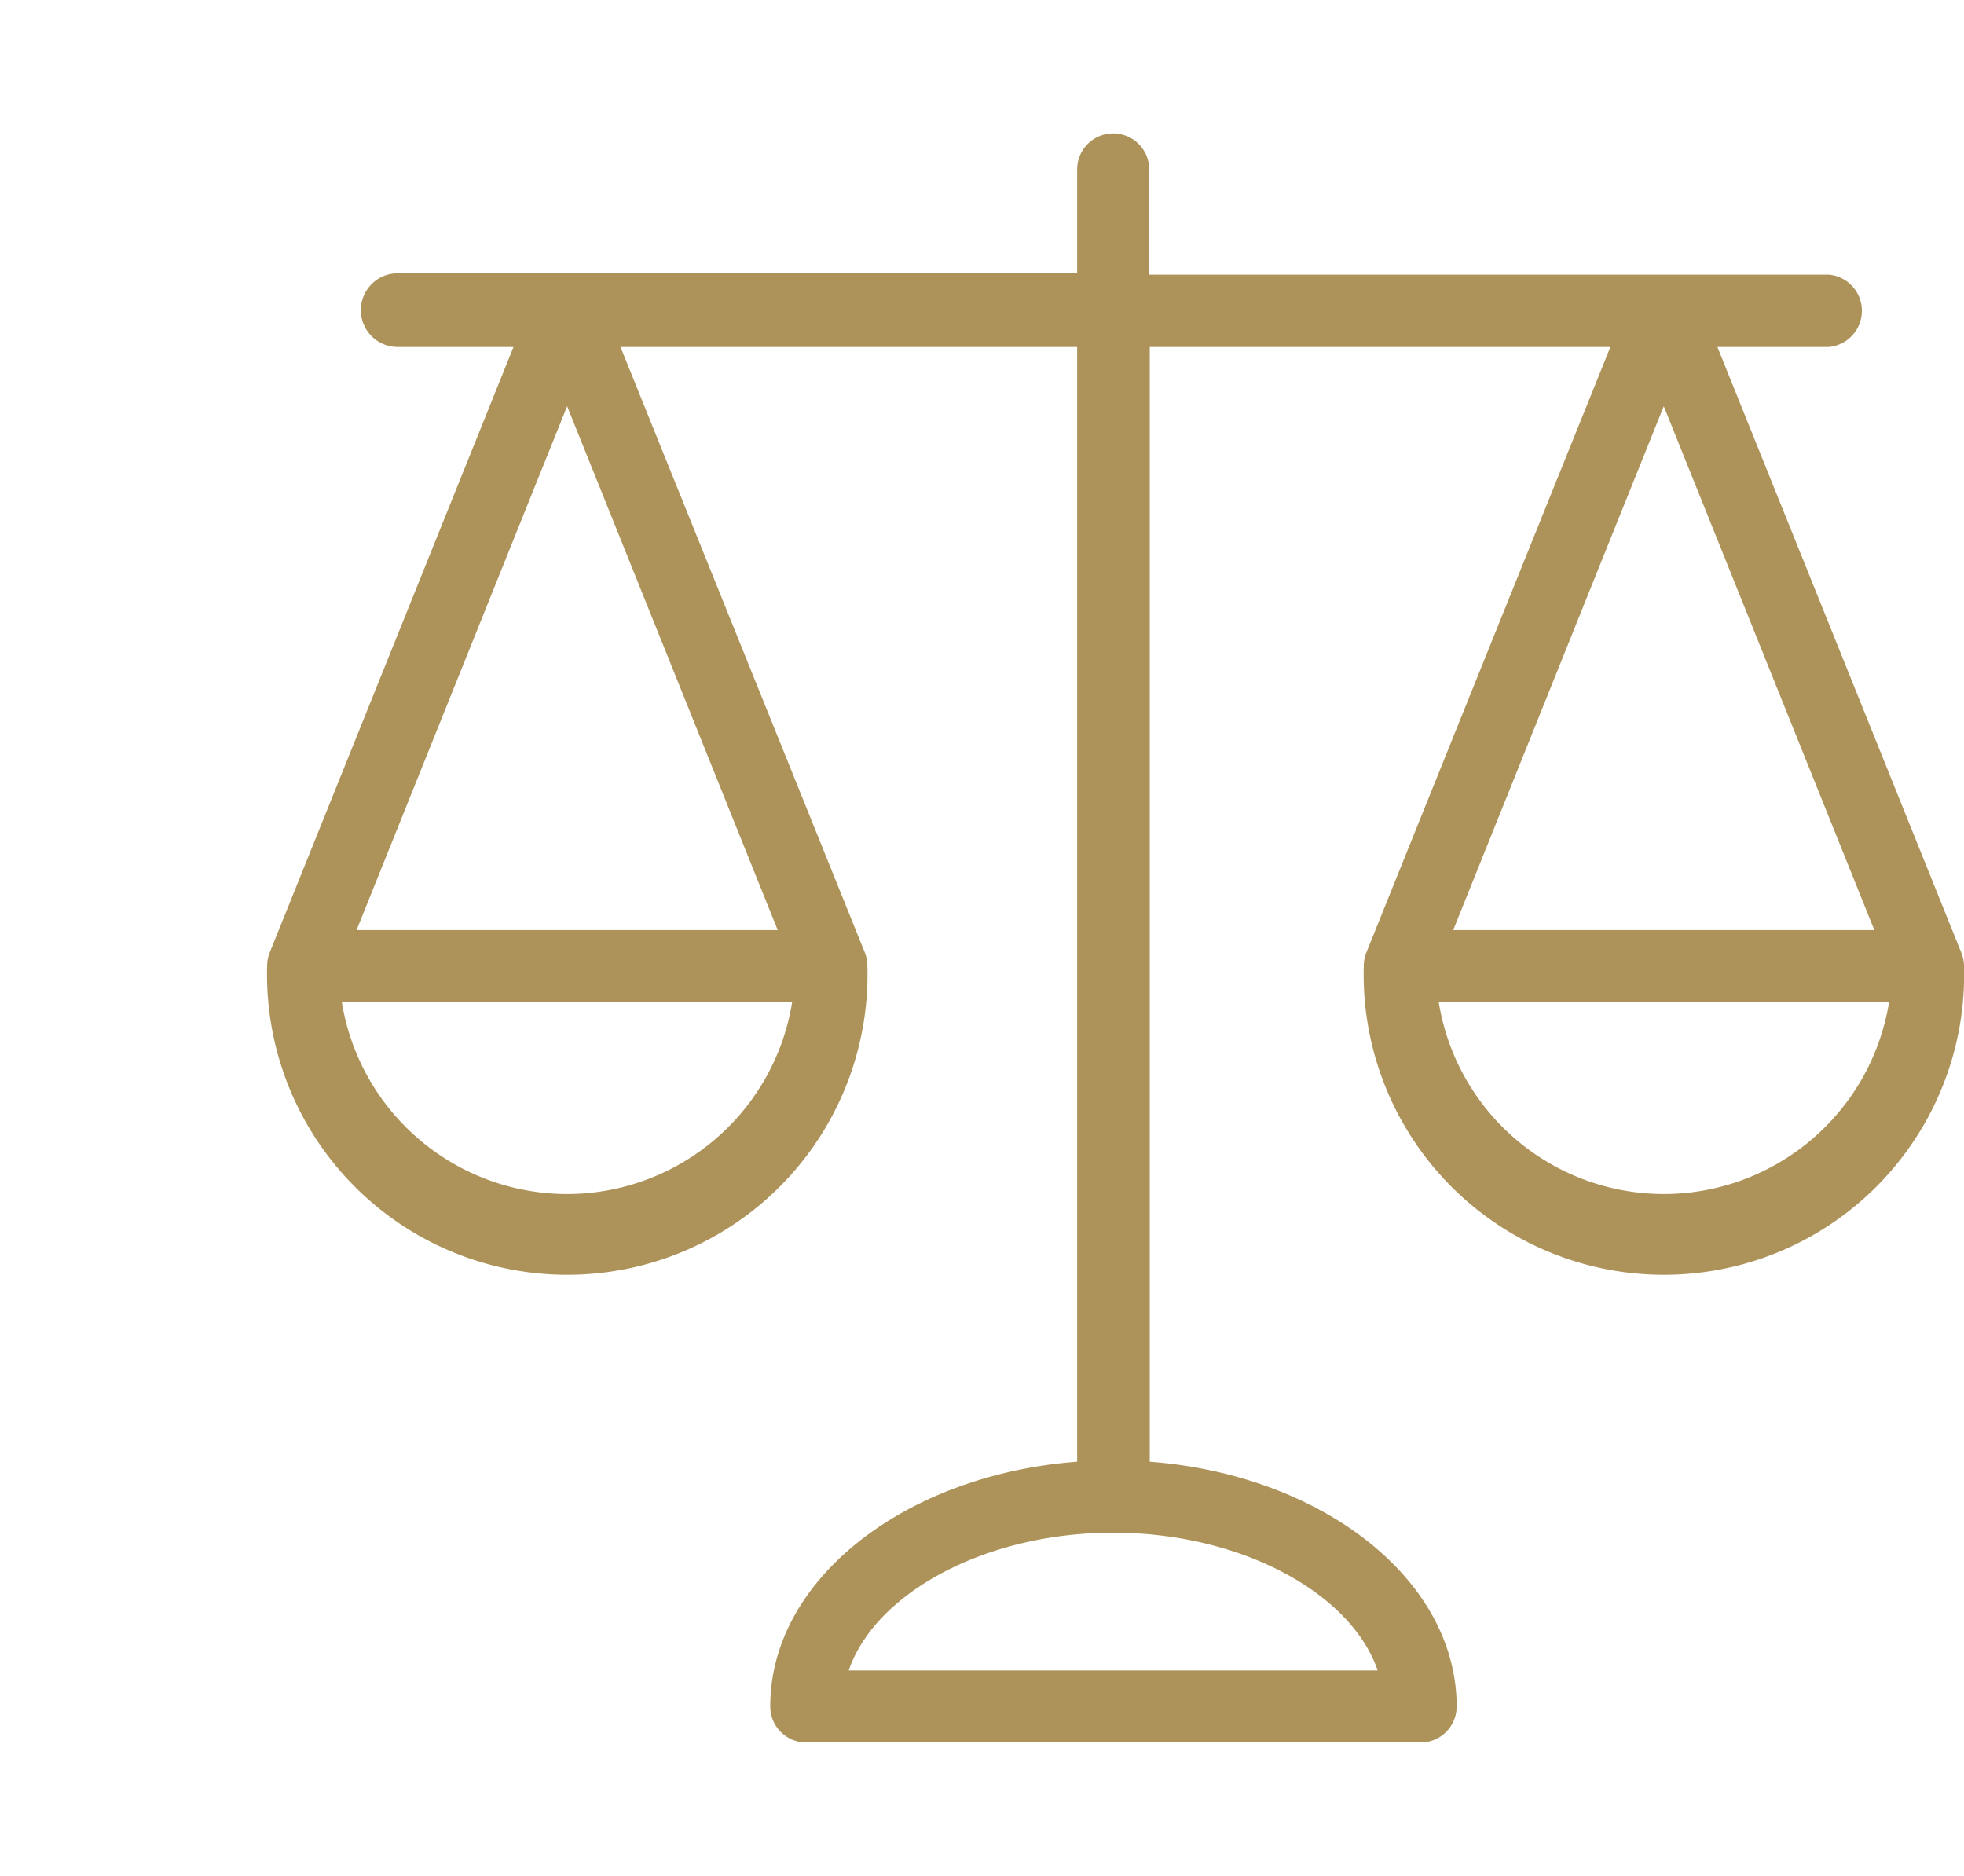 <svg xmlns="http://www.w3.org/2000/svg" viewBox="-10 -5 73.59 70.29"><g id="Layer_2" data-name="Layer 2"><g id="Layer_1-2" data-name="Layer 1"><path d="M63.49,30.7h0v0h0L54.35,8h4.17a1.36,1.36,0,0,0,0-2.71H33.06V1.35a1.35,1.35,0,0,0-2.7,0V5.24H4.9A1.36,1.36,0,0,0,4.9,8H9.24L.11,30.68h0v0h0a1.39,1.39,0,0,0-.1.5,11.25,11.25,0,1,0,22.49,0,1.39,1.39,0,0,0-.1-.5h0v0h0L13.25,8H30.36V49.77c-6.45.49-11.5,4.41-11.5,9.17a1.35,1.35,0,0,0,1.36,1.35h23a1.35,1.35,0,0,0,1.36-1.35c0-4.76-5.05-8.68-11.5-9.17V8H50.34L41.2,30.68h0v0h0a1.39,1.39,0,0,0-.1.5,11.25,11.25,0,1,0,22.49,0A1.39,1.39,0,0,0,63.49,30.7ZM11.25,10.22l7.89,19.63H3.36Zm0,29.52a8.56,8.56,0,0,1-8.44-7.18H19.68A8.55,8.55,0,0,1,11.25,39.74ZM41.62,57.59H21.8c1-2.91,5.13-5.16,9.91-5.16S40.62,54.68,41.62,57.59ZM60.23,29.85H44.45l7.89-19.63Zm-7.89,9.89a8.55,8.55,0,0,1-8.43-7.18H60.78A8.56,8.56,0,0,1,52.34,39.74Z" style="fill:#ad9359"/></g></g></svg>